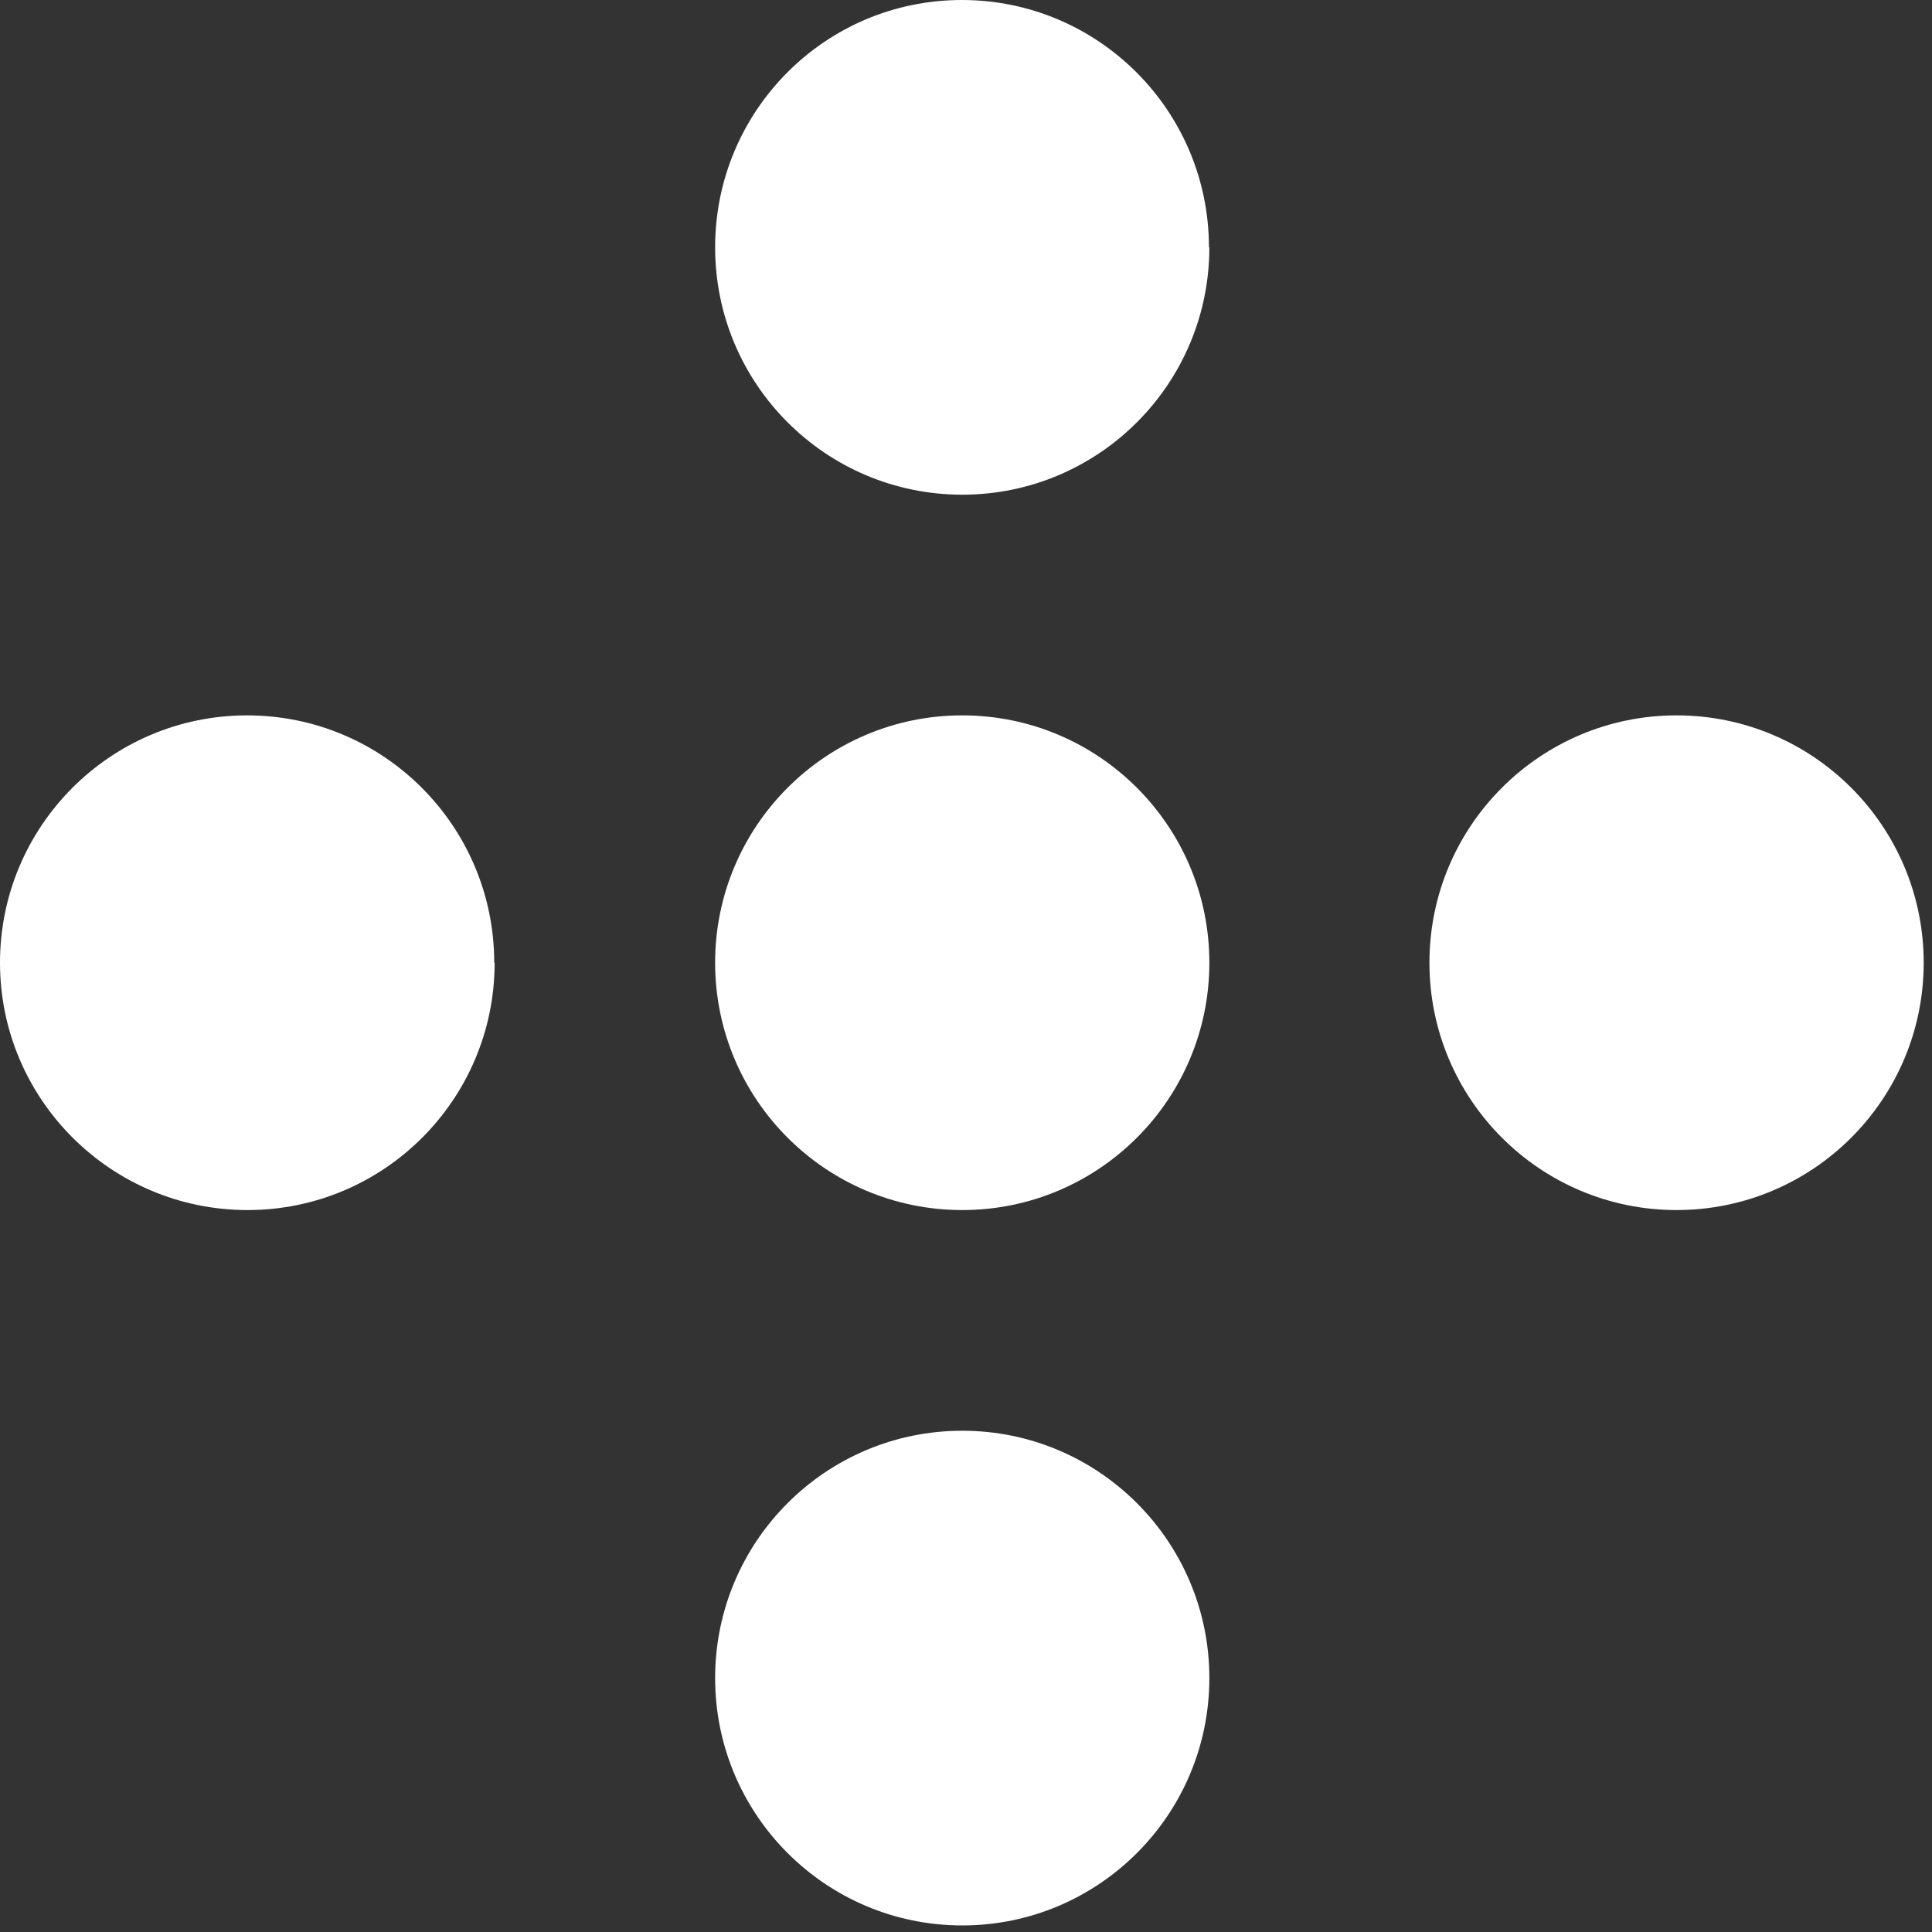<svg xmlns="http://www.w3.org/2000/svg" width="80" height="80" viewBox="0 0 80 80" fill="none"><rect x="0" y="0" width="80" height="80" fill="#333333" stroke="none"/><path d="M50.077 10.242C50.077 15.898 45.496 20.484 39.845 20.484C34.194 20.484 29.612 15.898 29.612 10.242C29.612 4.586 34.177 0 39.828 0C45.479 0 50.06 4.586 50.06 10.242" fill="white"></path><path d="M50.077 39.864C50.077 45.52 45.496 50.106 39.845 50.106C34.194 50.106 29.612 45.52 29.612 39.864C29.612 34.208 34.194 29.622 39.845 29.622C45.496 29.622 50.077 34.208 50.077 39.864Z" fill="white"></path><path d="M50.077 69.486C50.077 75.142 45.496 79.728 39.845 79.728C34.194 79.728 29.612 75.142 29.612 69.486C29.612 63.83 34.194 59.244 39.845 59.244C45.496 59.244 50.077 63.83 50.077 69.486Z" fill="white"></path><path d="M79.656 39.864C79.656 45.52 75.074 50.106 69.423 50.106C63.772 50.106 59.19 45.52 59.19 39.864C59.19 34.208 63.772 29.622 69.423 29.622C75.074 29.622 79.656 34.208 79.656 39.864Z" fill="white"></path><path d="M20.482 39.864C20.482 45.52 15.901 50.106 10.25 50.106C4.599 50.106 0 45.52 0 39.864C0 34.208 4.582 29.622 10.233 29.622C15.884 29.622 20.465 34.208 20.465 39.864" fill="white"></path></svg>